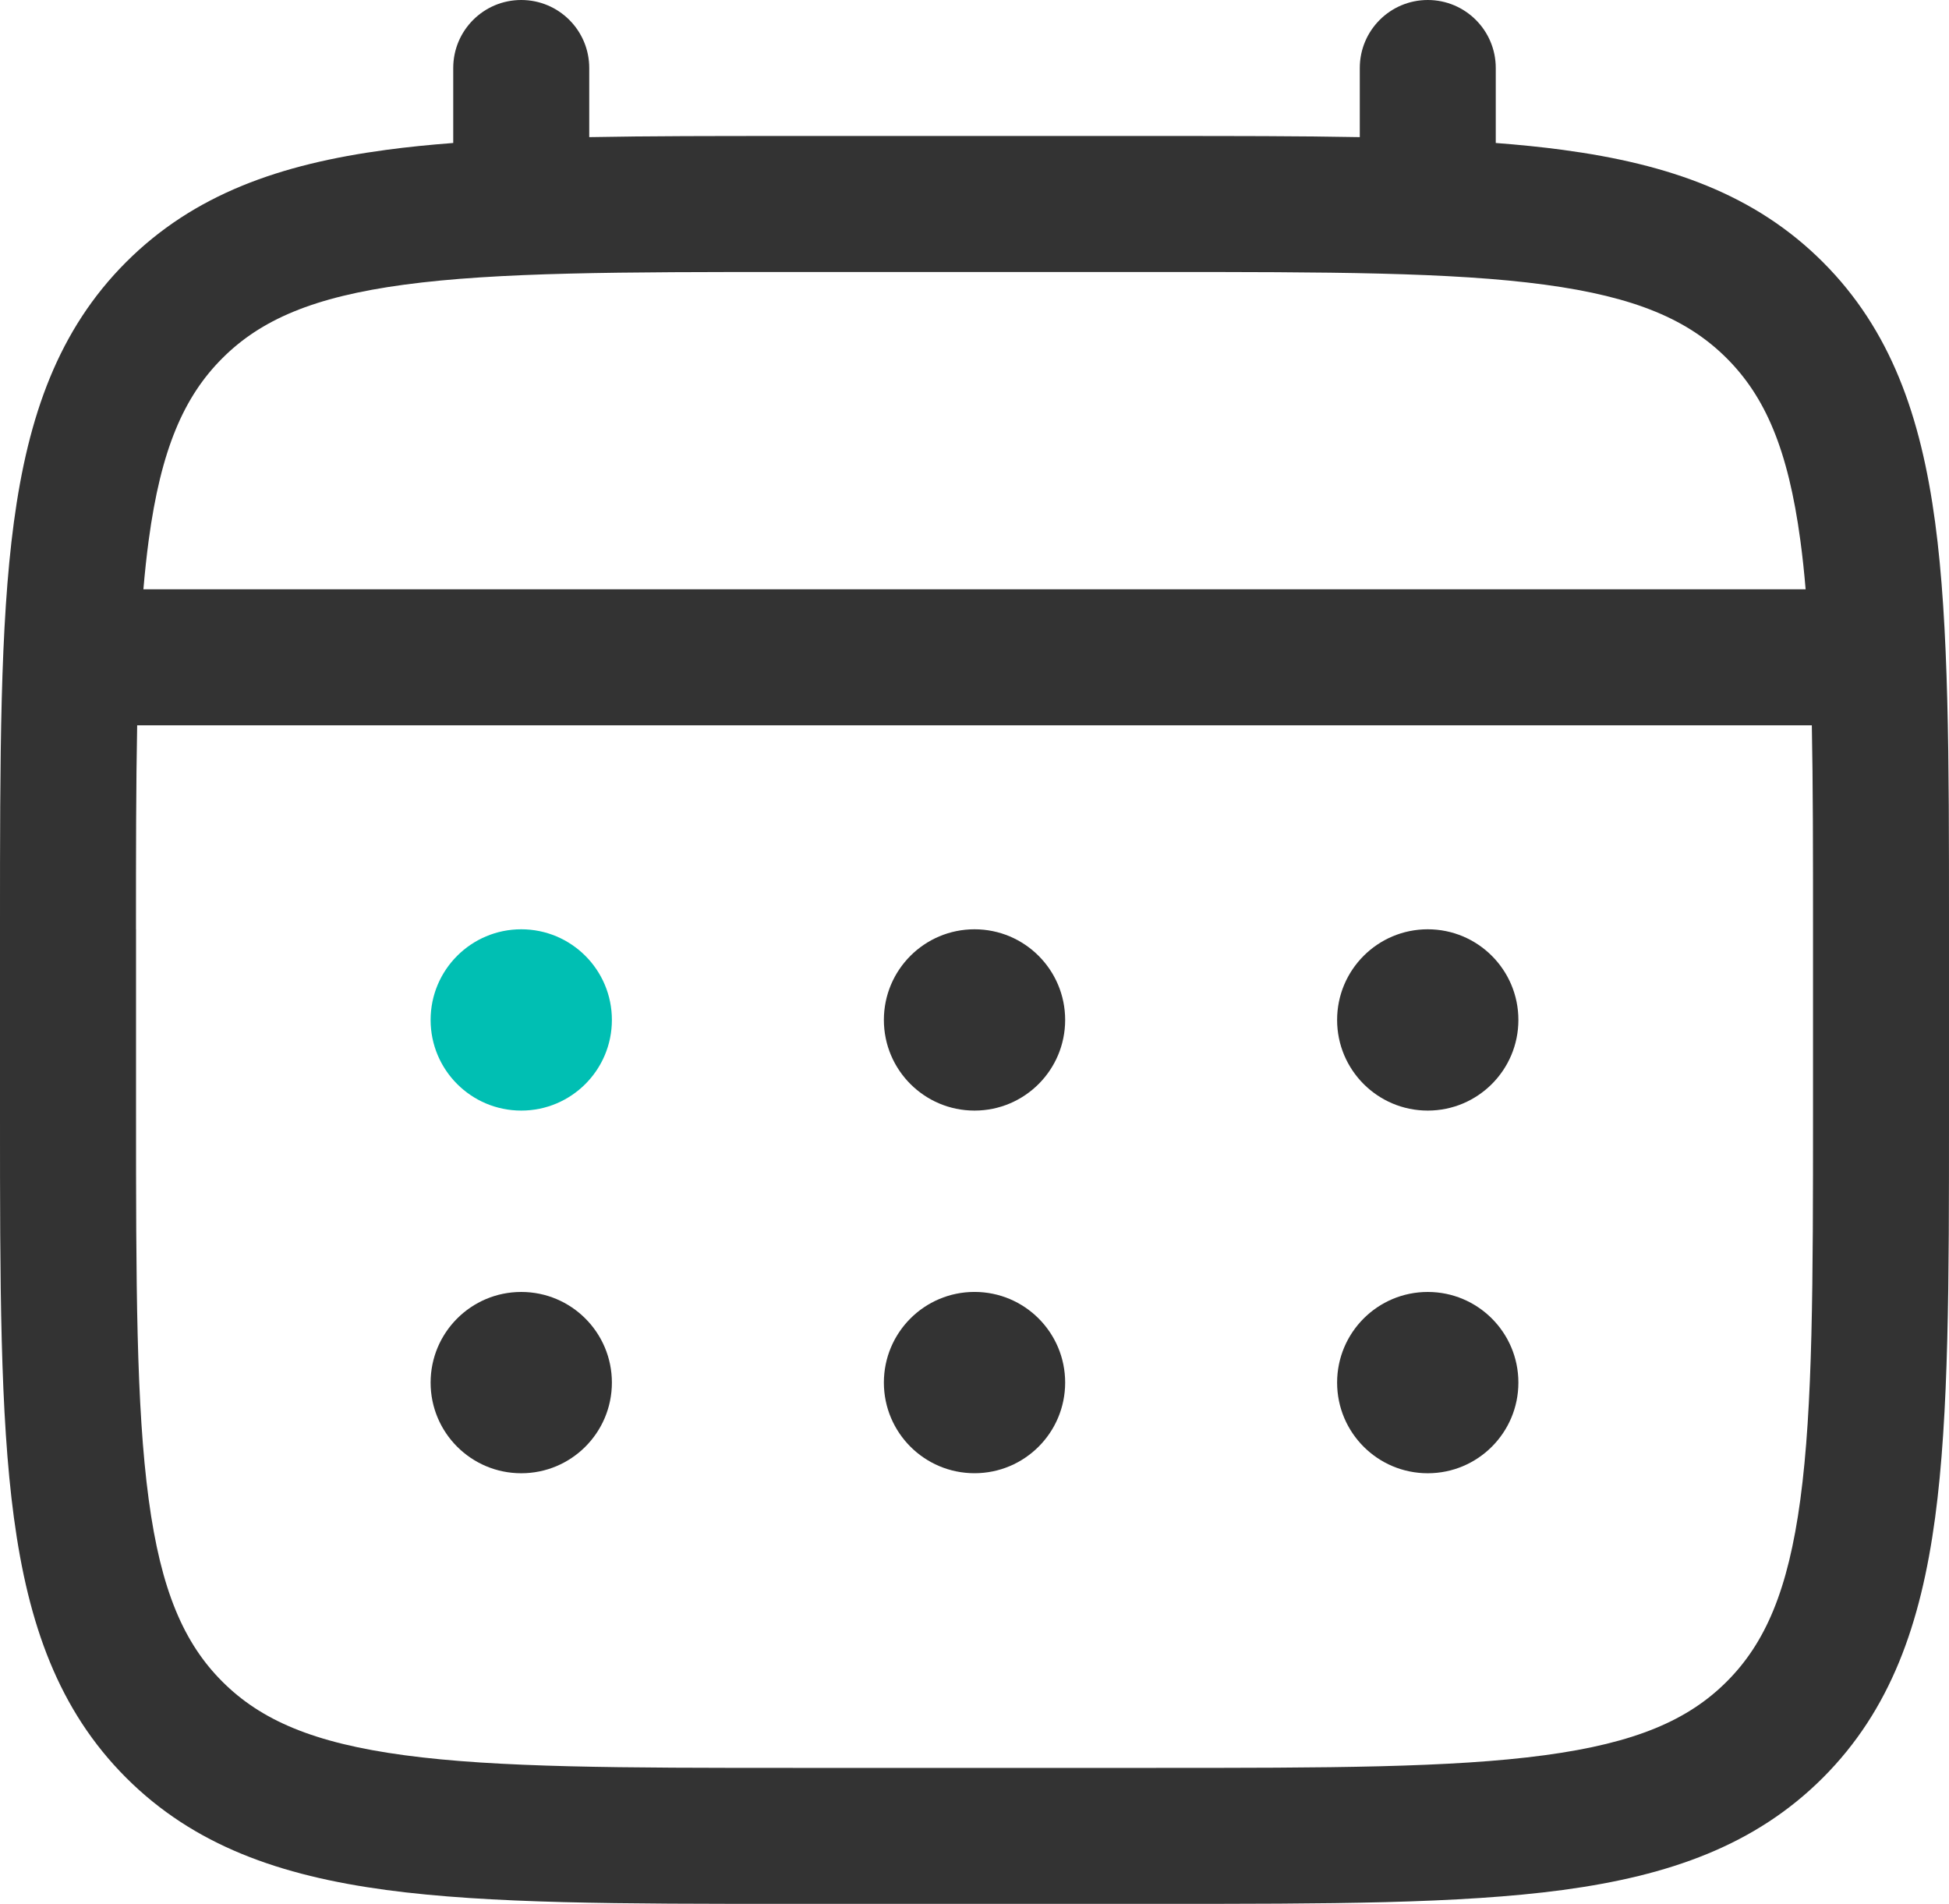 <?xml version="1.0" encoding="UTF-8"?>
<svg id="Layer_1" data-name="Layer 1" xmlns="http://www.w3.org/2000/svg" viewBox="0 0 716.67 700">
  <defs>
    <style>
      .cls-1, .cls-2, .cls-3 {
        stroke-width: 0px;
      }

      .cls-1, .cls-3 {
        fill: #333;
      }

      .cls-2 {
        fill: #00bfb3;
      }

      .cls-3 {
        fill-rule: evenodd;
      }
    </style>
  </defs>
  <path class="cls-1" d="M525,408.33c18.41,0,33.33-14.92,33.33-33.33s-14.92-33.33-33.33-33.33-33.33,14.92-33.33,33.33,14.92,33.33,33.33,33.33Z"/>
  <path class="cls-1" d="M525,541.67c18.41,0,33.33-14.92,33.33-33.33s-14.92-33.33-33.33-33.33-33.33,14.92-33.33,33.33,14.92,33.33,33.33,33.33Z"/>
  <path class="cls-1" d="M391.67,375c0,18.41-14.92,33.33-33.33,33.33s-33.33-14.92-33.33-33.33,14.92-33.33,33.33-33.33,33.33,14.92,33.33,33.33Z"/>
  <path class="cls-1" d="M391.67,508.33c0,18.41-14.92,33.33-33.33,33.33s-33.33-14.92-33.33-33.33,14.92-33.33,33.33-33.33,33.33,14.92,33.33,33.33Z"/>
  <path class="cls-2" d="M191.67,408.33c18.41,0,33.33-14.92,33.33-33.33s-14.92-33.33-33.33-33.33-33.33,14.92-33.33,33.33,14.92,33.33,33.33,33.33Z"/>
  <path class="cls-1" d="M191.67,541.67c18.41,0,33.33-14.92,33.33-33.33s-14.92-33.33-33.33-33.33-33.33,14.92-33.33,33.33,14.92,33.33,33.33,33.33Z"/>
  <path class="cls-3" d="M191.67,0c13.81,0,25,11.19,25,25v25.42c22.07-.42,46.38-.42,73.12-.42h137.1c26.74,0,51.05,0,73.12.42v-25.42c0-13.81,11.19-25,25-25s25,11.19,25,25v27.57c8.66.66,16.87,1.49,24.63,2.53,39.08,5.25,70.71,16.32,95.66,41.27,24.94,24.95,36.01,56.58,41.27,95.66,5.1,37.97,5.1,86.49,5.1,147.75v70.43c0,61.26,0,109.78-5.1,147.75-5.26,39.08-16.33,70.71-41.27,95.66-24.95,24.94-56.58,36.01-95.66,41.27-37.97,5.1-86.49,5.1-147.75,5.1h-137.1c-61.26,0-109.78,0-147.75-5.1-39.08-5.26-70.71-16.33-95.66-41.27-24.95-24.95-36.02-56.58-41.27-95.66C0,519.99,0,471.47,0,410.21v-70.43c0-61.26,0-109.78,5.1-147.75,5.25-39.08,16.32-70.71,41.27-95.66,24.95-24.95,56.58-36.02,95.66-41.27,7.76-1.04,15.97-1.87,24.63-2.53v-27.57c0-13.81,11.19-25,25-25ZM148.7,104.66c-33.54,4.51-52.86,12.96-66.96,27.07-14.11,14.11-22.56,33.43-27.07,66.96-.76,5.68-1.4,11.66-1.94,17.97h611.22c-.53-6.31-1.17-12.29-1.94-17.97-4.51-33.54-12.96-52.86-27.07-66.96-14.11-14.11-33.43-22.56-66.96-27.07-34.26-4.61-79.41-4.66-142.97-4.66h-133.33c-63.56,0-108.72.05-142.97,4.66ZM50,341.67c0-28.47.01-53.24.44-75h615.79c.43,21.76.44,46.53.44,75v66.67c0,63.56-.05,108.72-4.66,142.97-4.51,33.53-12.96,52.86-27.07,66.96-14.11,14.11-33.43,22.56-66.96,27.07-34.26,4.61-79.41,4.66-142.97,4.66h-133.33c-63.56,0-108.72-.05-142.97-4.66-33.54-4.51-52.86-12.96-66.96-27.07-14.11-14.11-22.56-33.43-27.07-66.96-4.61-34.26-4.66-79.41-4.66-142.97v-66.67Z"/>
</svg>